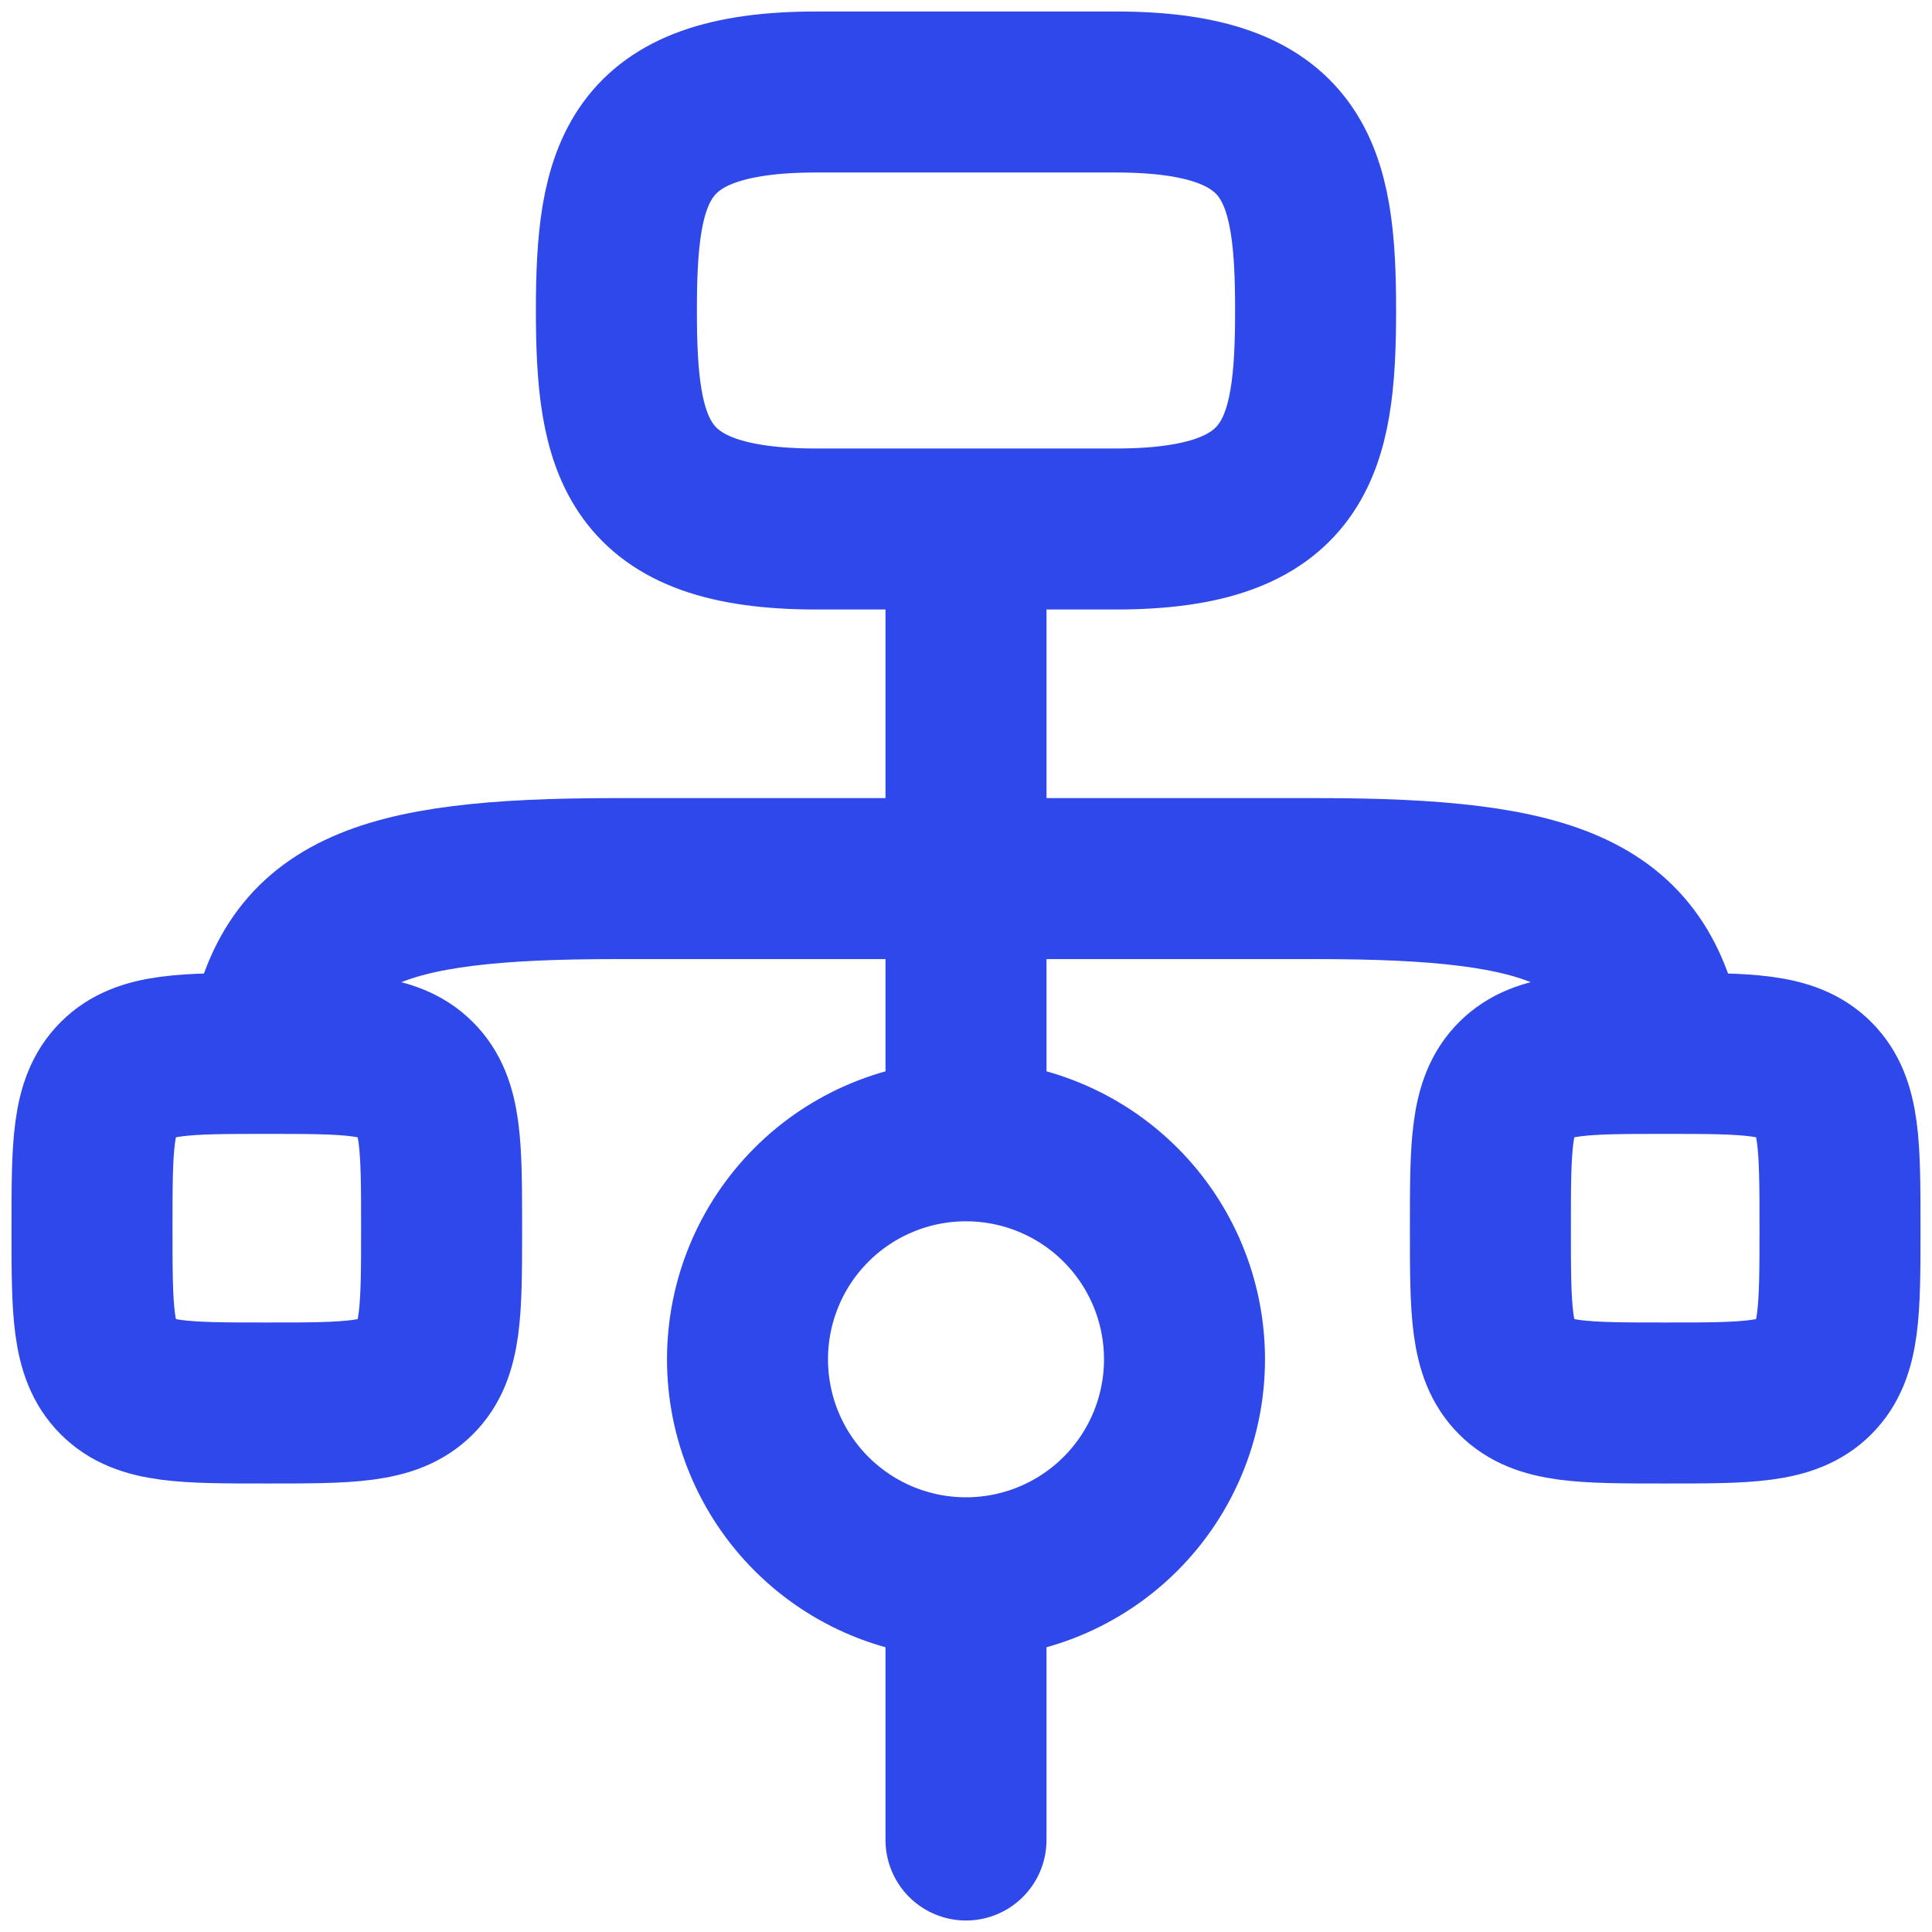 <svg width="42" height="42" viewBox="0 0 42 42" fill="none" xmlns="http://www.w3.org/2000/svg">
<path d="M21 34.3C22.26 34.3 23.468 33.8 24.359 32.909C25.25 32.018 25.75 30.81 25.75 29.55C25.75 28.29 25.25 27.082 24.359 26.191C23.468 25.3 22.26 24.8 21 24.8M21 34.3C19.74 34.3 18.532 33.8 17.641 32.909C16.75 32.018 16.25 30.81 16.25 29.55C16.25 28.29 16.75 27.082 17.641 26.191C18.532 25.3 19.74 24.8 21 24.8M21 34.3V40M21 24.8V11.5M5.8 22.9C6.271 19.816 8.165 19.1 13.377 19.1H28.628C33.84 19.1 35.729 19.816 36.2 22.9M5.8 22.9C4.008 22.9 3.113 22.9 2.557 23.457C2 24.013 2 24.908 2 26.7C2 28.492 2 29.387 2.557 29.943C3.113 30.5 4.008 30.5 5.8 30.5C7.592 30.5 8.487 30.5 9.043 29.943C9.6 29.387 9.6 28.492 9.6 26.7C9.6 24.908 9.6 24.013 9.043 23.457C8.487 22.9 7.592 22.9 5.8 22.9ZM36.2 22.9C34.408 22.9 33.513 22.9 32.957 23.457C32.4 24.013 32.4 24.908 32.4 26.7C32.4 28.492 32.4 29.387 32.957 29.943C33.513 30.5 34.408 30.5 36.2 30.5C37.992 30.5 38.887 30.5 39.443 29.943C40 29.387 40 28.492 40 26.7C40 24.908 40 24.013 39.443 23.457C38.887 22.9 37.992 22.9 36.2 22.9ZM17.743 2H24.257C28.201 2 28.6 3.757 28.6 6.75C28.6 9.742 28.199 11.5 24.257 11.5H17.743C13.799 11.5 13.4 9.742 13.4 6.75C13.4 3.757 13.801 2 17.743 2Z" stroke="#2F48EA" stroke-width="3.5" stroke-linecap="round" stroke-linejoin="round"/>
</svg>
